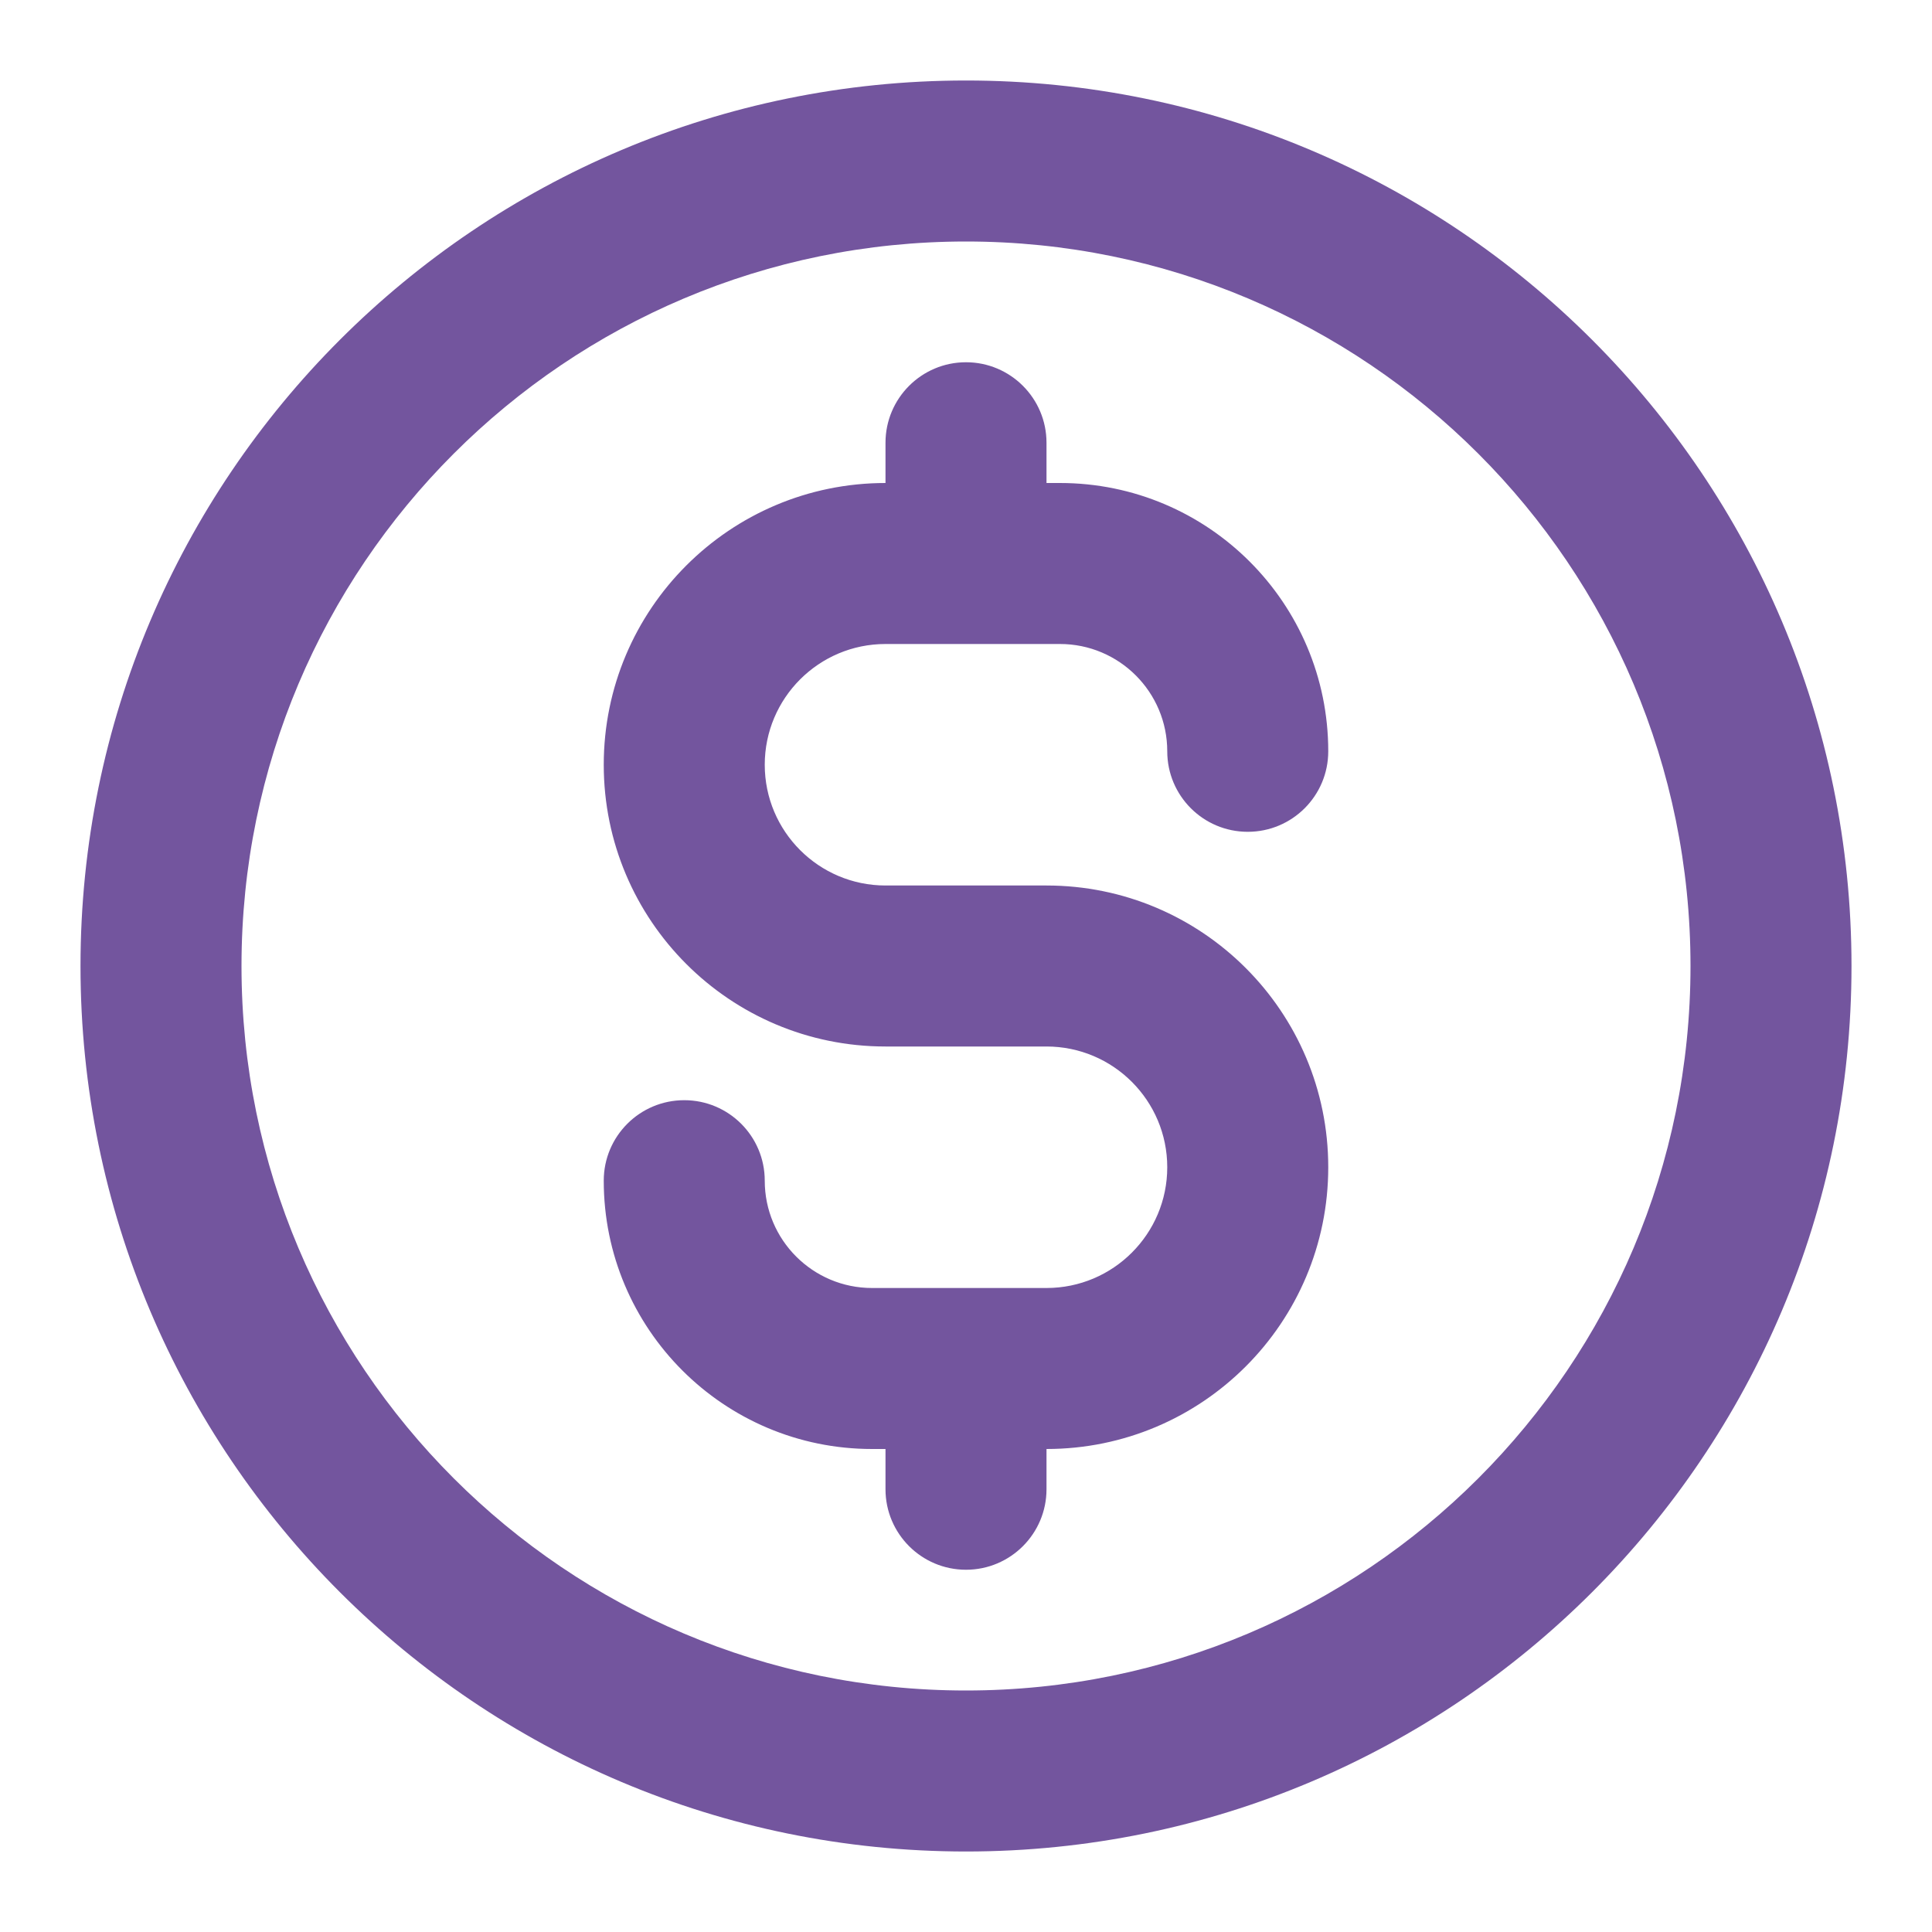 <svg width="24" height="24" viewBox="0 0 24 24" fill="none" xmlns="http://www.w3.org/2000/svg">
<path fill-rule="evenodd" clip-rule="evenodd" d="M12 3C7.029 3 3 7.029 3 12C3 16.971 7.029 21 12 21C16.971 21 21 16.971 21 12C21 7.029 16.971 3 12 3ZM1 12C1 5.925 5.925 1 12 1C18.075 1 23 5.925 23 12C23 18.075 18.075 23 12 23C5.925 23 1 18.075 1 12ZM12 4.5C12.552 4.5 13 4.948 13 5.5V6H13.167C15.008 6 16.5 7.492 16.5 9.333C16.5 9.886 16.052 10.333 15.5 10.333C14.948 10.333 14.5 9.886 14.5 9.333C14.5 8.597 13.903 8 13.167 8H11C10.172 8 9.5 8.672 9.5 9.5C9.5 10.328 10.172 11 11 11H13C14.933 11 16.5 12.567 16.5 14.5C16.5 16.433 14.933 18 13 18V18.5C13 19.052 12.552 19.5 12 19.5C11.448 19.5 11 19.052 11 18.5V18H10.833C8.992 18 7.5 16.508 7.5 14.667C7.5 14.114 7.948 13.667 8.5 13.667C9.052 13.667 9.5 14.114 9.5 14.667C9.5 15.403 10.097 16 10.833 16H13C13.828 16 14.5 15.328 14.5 14.5C14.5 13.672 13.828 13 13 13H11C9.067 13 7.5 11.433 7.5 9.5C7.5 7.567 9.067 6 11 6V5.5C11 4.948 11.448 4.5 12 4.5Z" fill="#73559E"/>
</svg>
